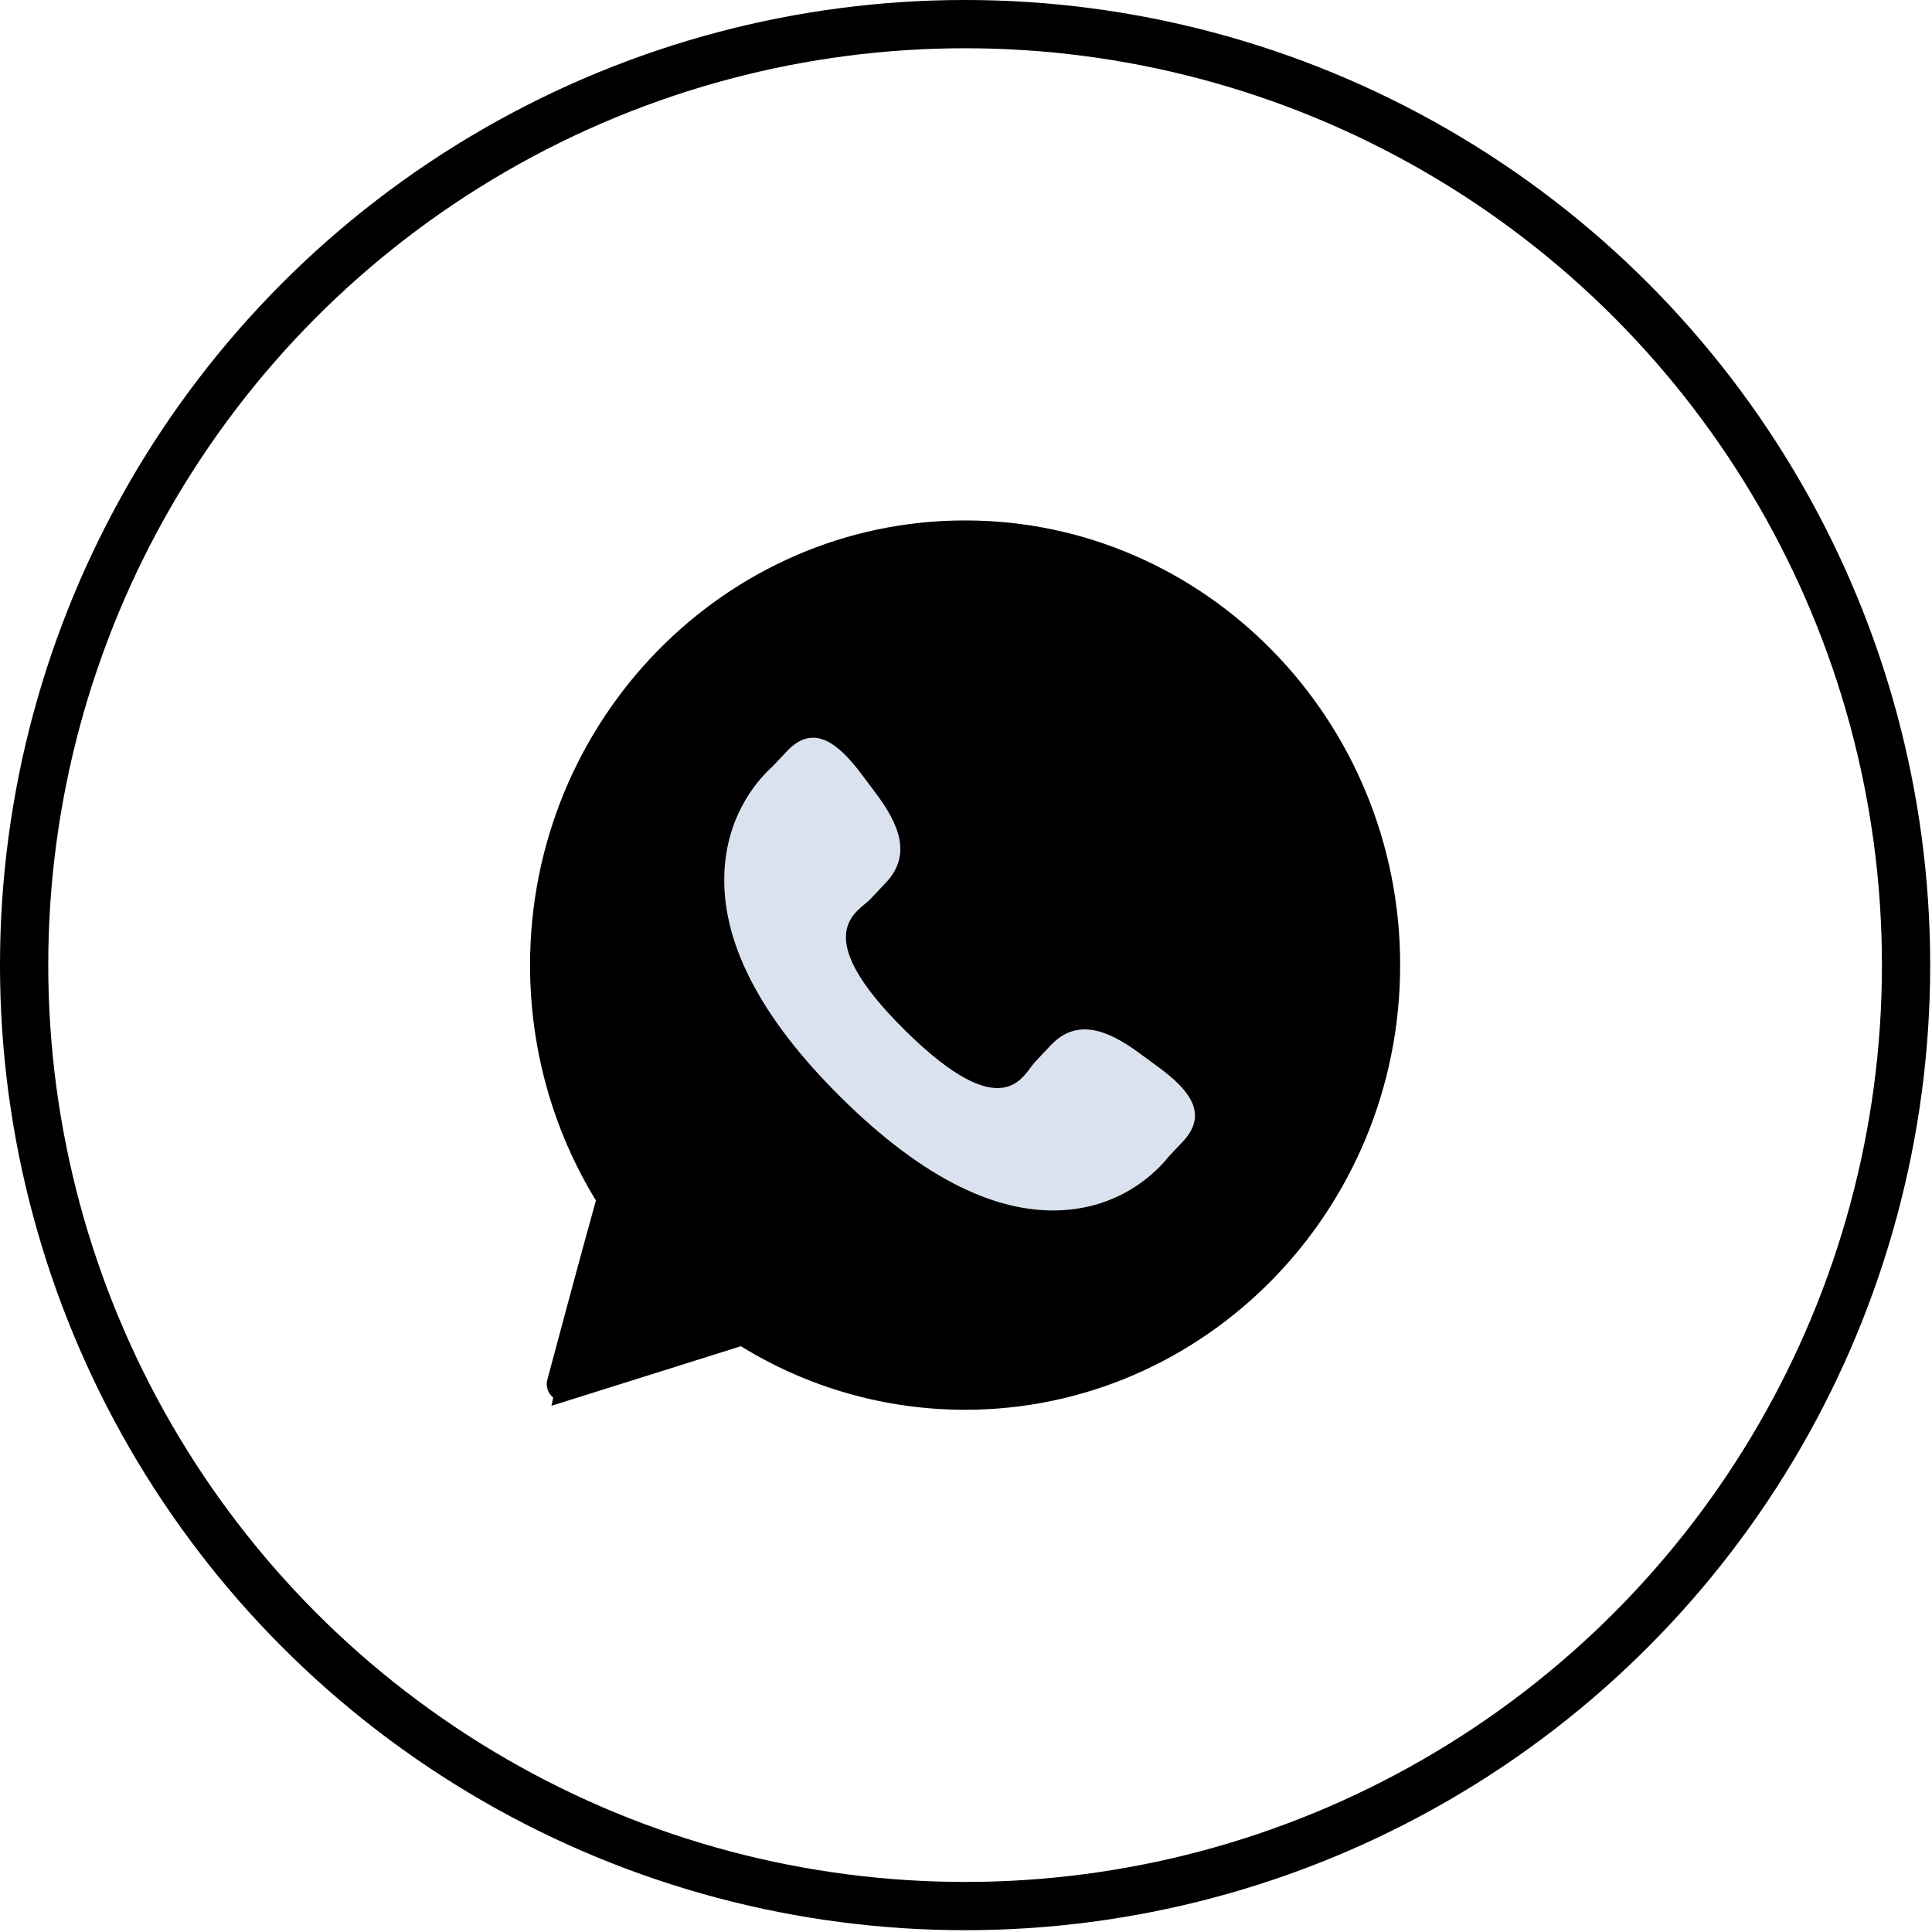 <?xml version="1.0" encoding="UTF-8"?> <svg xmlns="http://www.w3.org/2000/svg" width="130" height="130" viewBox="0 0 130 130" fill="none"><path d="M40.849 80.673L40.768 80.964C39.743 84.633 37.998 91.159 37.589 92.69C37.539 92.874 37.51 92.986 37.502 93.012C37.458 93.179 37.508 93.353 37.622 93.465C37.737 93.578 37.898 93.614 38.039 93.57L40.849 80.673ZM40.849 80.673L40.691 80.414C37.856 75.78 36.361 70.442 36.361 64.939C36.361 48.81 49.195 35.714 64.939 35.714C80.684 35.714 93.518 48.81 93.518 64.939C93.518 81.069 80.684 94.165 64.939 94.165C59.731 94.165 54.653 92.725 50.217 89.993L49.946 89.827L49.643 89.922L38.04 93.57L40.849 80.673Z" fill="black" stroke="black" stroke-width="1.391"></path><path d="M76.651 70.851C74.552 69.318 72.481 68.46 70.697 70.338L69.633 71.472C68.854 72.295 67.586 75.931 60.916 69.348C54.249 62.774 57.759 61.343 58.54 60.526L59.61 59.391C61.383 57.51 60.475 55.423 58.901 53.332L57.951 52.066C56.371 49.981 54.732 48.665 52.954 50.544L51.994 51.565C51.197 52.275 48.996 54.546 48.754 58.508C48.462 63.263 51.111 68.44 56.632 73.887C62.147 79.338 67.305 81.862 71.947 81.395C75.805 81.007 77.956 78.68 78.619 77.845L79.583 76.822C81.357 74.945 80.016 73.316 77.915 71.779L76.651 70.851Z" fill="#DBE2EF"></path><circle cx="64.939" cy="64.939" r="63.316" stroke="black" stroke-width="3.247"></circle></svg> 